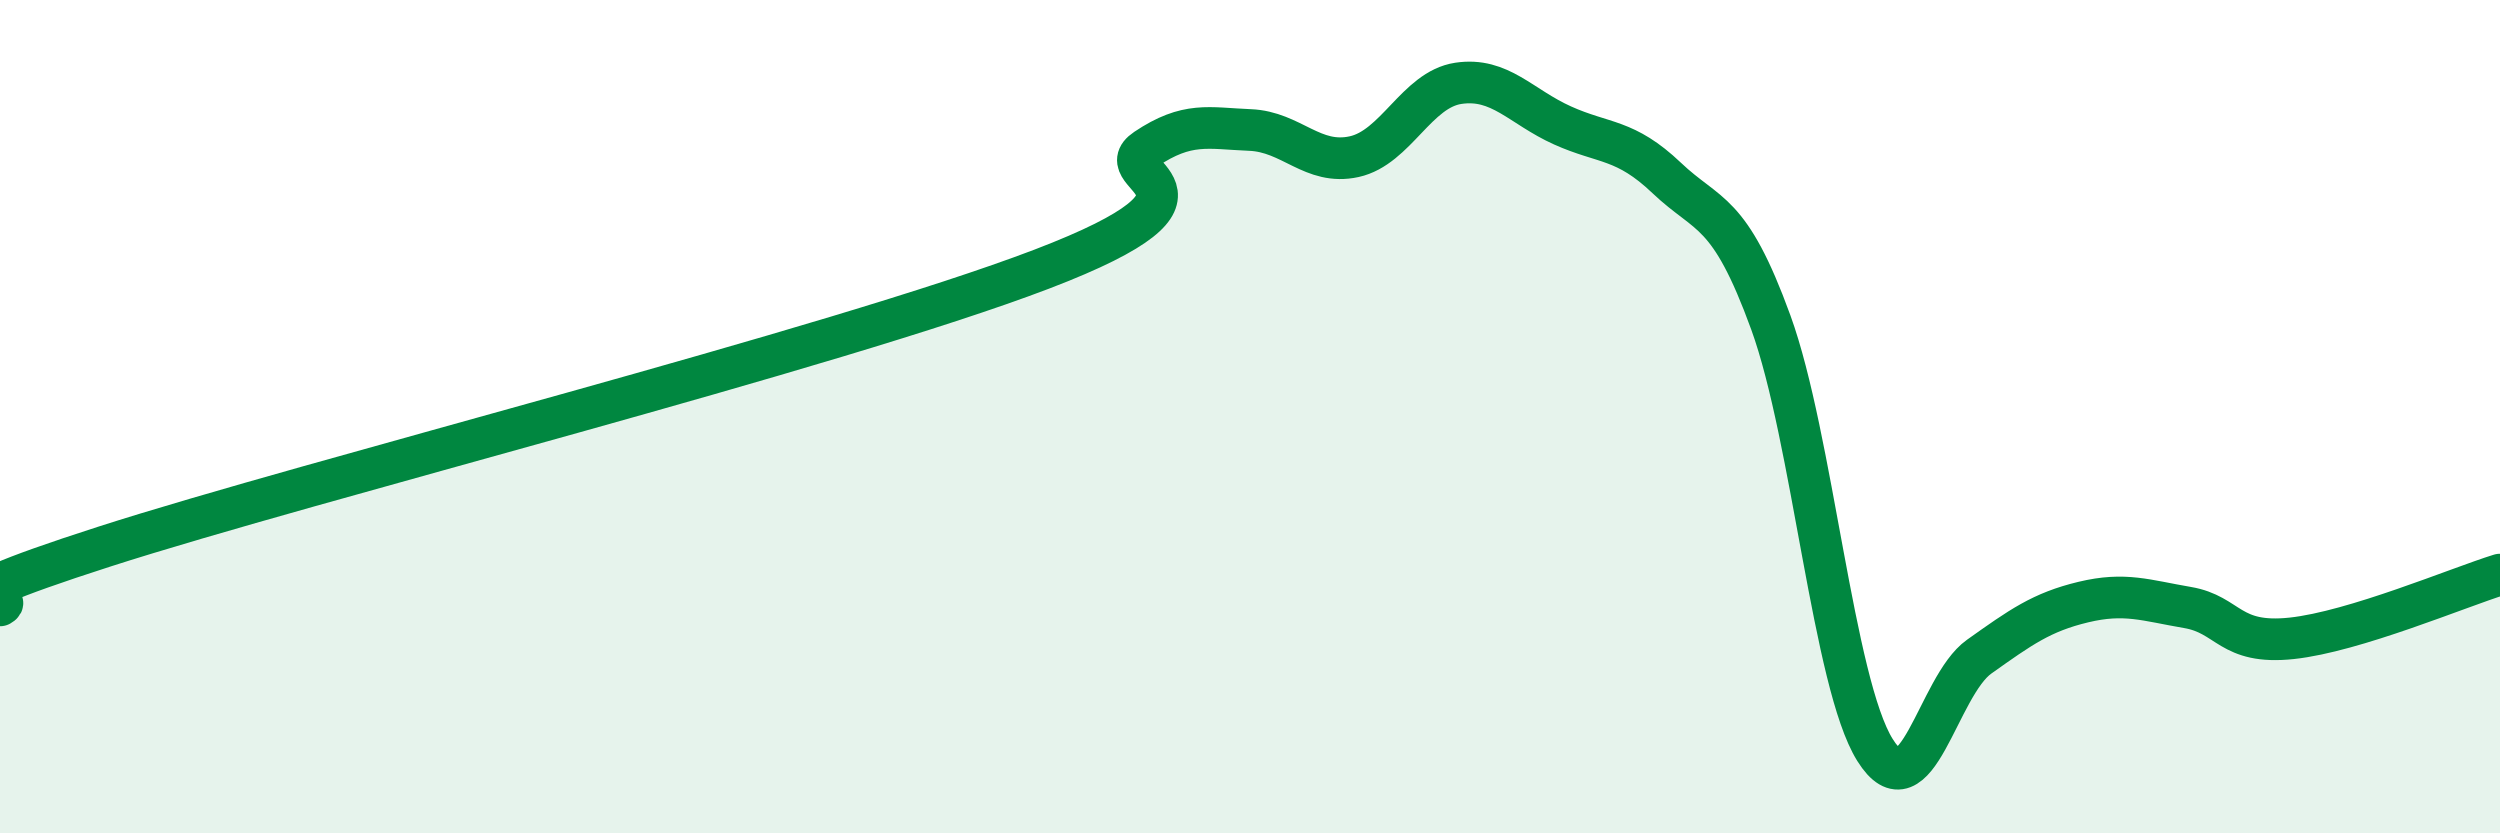 
    <svg width="60" height="20" viewBox="0 0 60 20" xmlns="http://www.w3.org/2000/svg">
      <path
        d="M 0,14.53 C 0.5,14.25 -2.5,14.73 2.5,13.12 C 7.5,11.51 20,8.37 25,6.46 C 30,4.55 26.5,4.25 27.5,3.58 C 28.5,2.91 29,3.08 30,3.12 C 31,3.16 31.5,3.98 32.5,3.76 C 33.5,3.54 34,2.15 35,2 C 36,1.85 36.5,2.56 37.5,3.01 C 38.5,3.46 39,3.32 40,4.27 C 41,5.22 41.5,4.99 42.5,7.74 C 43.5,10.49 44,16.4 45,18 C 46,19.6 46.5,16.47 47.5,15.76 C 48.5,15.05 49,14.69 50,14.45 C 51,14.21 51.5,14.41 52.5,14.58 C 53.5,14.75 53.5,15.48 55,15.32 C 56.5,15.16 59,14.1 60,13.79L60 20L0 20Z"
        fill="#008740"
        opacity="0.1"
        stroke-linecap="round"
        stroke-linejoin="round"
      />
      <path
        d="M 0,14.53 C 0.5,14.25 -2.5,14.73 2.5,13.12 C 7.5,11.51 20,8.37 25,6.46 C 30,4.55 26.5,4.25 27.5,3.58 C 28.5,2.91 29,3.08 30,3.12 C 31,3.16 31.5,3.98 32.5,3.76 C 33.5,3.54 34,2.15 35,2 C 36,1.85 36.5,2.56 37.5,3.01 C 38.5,3.46 39,3.32 40,4.27 C 41,5.22 41.5,4.99 42.5,7.74 C 43.5,10.49 44,16.4 45,18 C 46,19.6 46.5,16.47 47.5,15.76 C 48.5,15.05 49,14.69 50,14.45 C 51,14.21 51.5,14.41 52.5,14.58 C 53.5,14.75 53.5,15.48 55,15.32 C 56.5,15.16 59,14.1 60,13.79"
        stroke="#008740"
        stroke-width="1"
        fill="none"
        stroke-linecap="round"
        stroke-linejoin="round"
      />
    </svg>
  